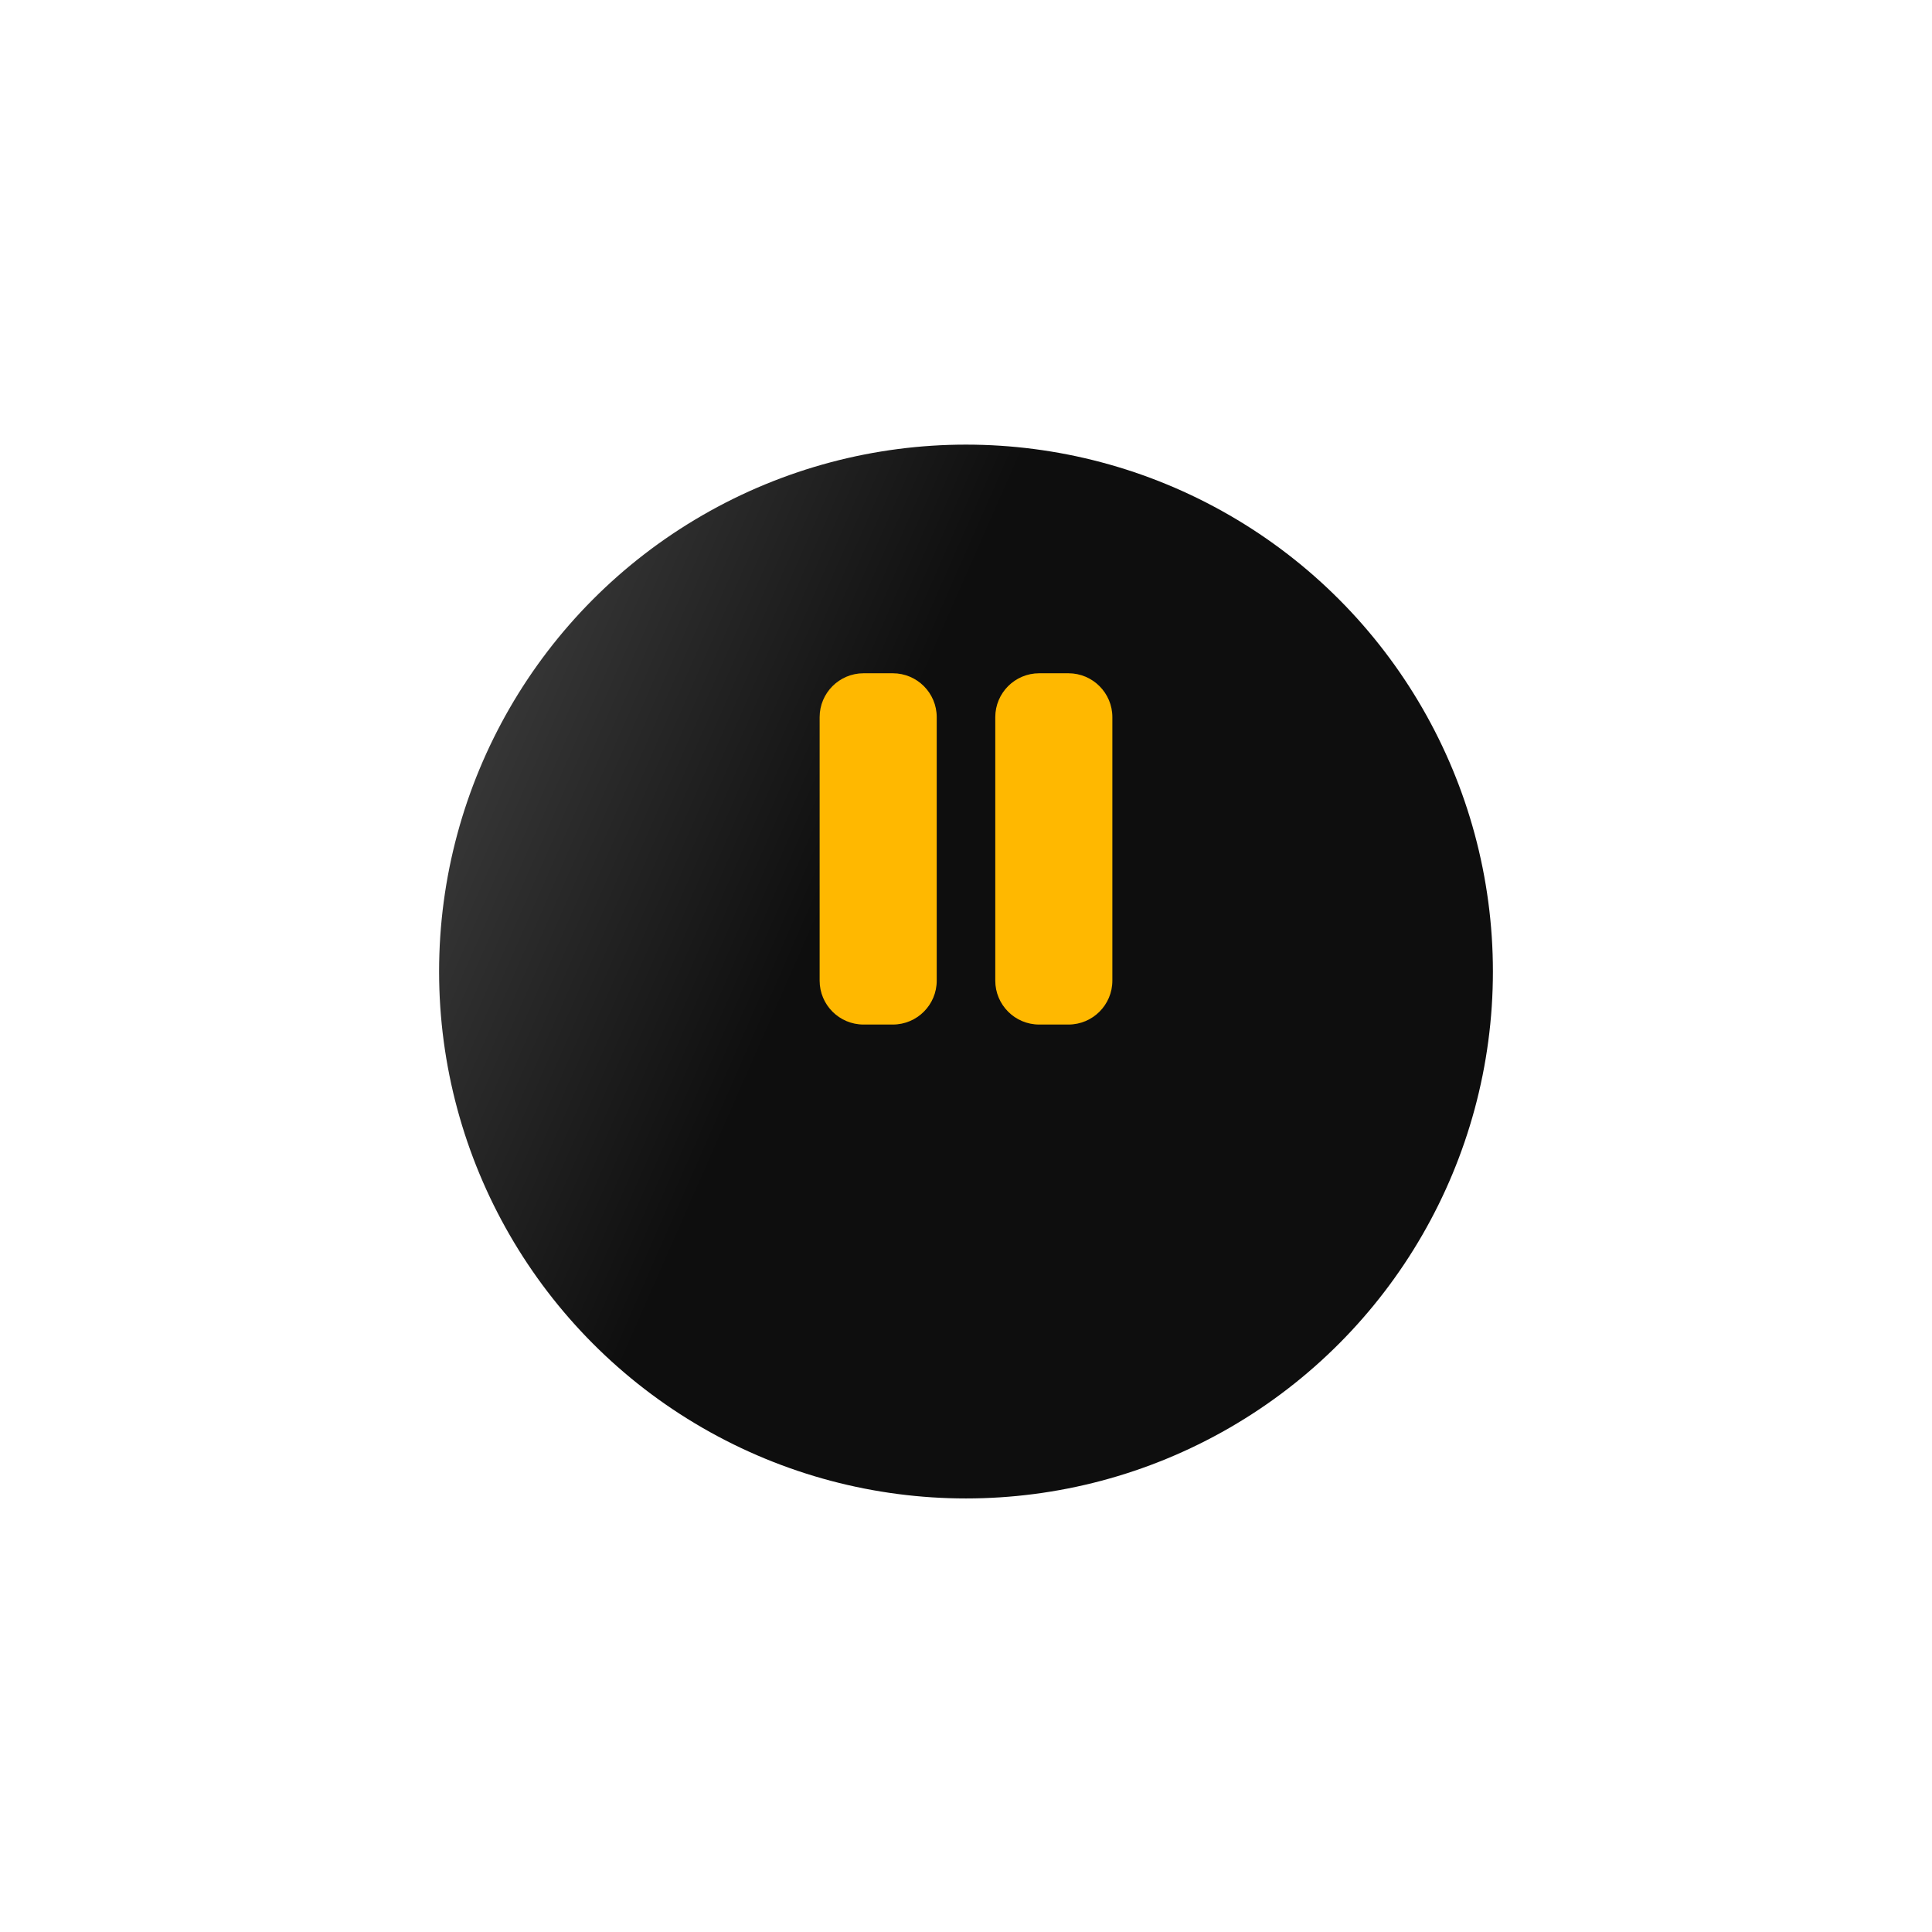 <svg width="66" height="66" viewBox="0 0 66 66" fill="none" xmlns="http://www.w3.org/2000/svg">
<g filter="url(#filter0_d_1_2012)">
<circle cx="33" cy="29.189" r="18" fill="url(#paint0_linear_1_2012)"/>
</g>
<path d="M29.5 23C28.672 23 28 23.672 28 24.5V33.5C28 34.328 28.672 35 29.5 35H30.5C31.328 35 32 34.328 32 33.5V24.5C32 23.672 31.328 23 30.5 23H29.5ZM35.5 23C34.672 23 34 23.672 34 24.5V33.5C34 34.328 34.672 35 35.5 35H36.5C37.328 35 38 34.328 38 33.5V24.5C38 23.672 37.328 23 36.5 23H35.5Z" fill="#FFB800"/>
<defs>
<filter id="filter0_d_1_2012" x="0.3" y="0.489" width="65.4" height="65.4" filterUnits="userSpaceOnUse" color-interpolation-filters="sRGB">
<feFlood flood-opacity="0" result="BackgroundImageFix"/>
<feColorMatrix in="SourceAlpha" type="matrix" values="0 0 0 0 0 0 0 0 0 0 0 0 0 0 0 0 0 0 127 0" result="hardAlpha"/>
<feOffset dy="4"/>
<feGaussianBlur stdDeviation="7.35"/>
<feComposite in2="hardAlpha" operator="out"/>
<feColorMatrix type="matrix" values="0 0 0 0 0 0 0 0 0 0 0 0 0 0 0 0 0 0 0.25 0"/>
<feBlend mode="normal" in2="BackgroundImageFix" result="effect1_dropShadow_1_2012"/>
<feBlend mode="normal" in="SourceGraphic" in2="effect1_dropShadow_1_2012" result="shape"/>
</filter>
<linearGradient id="paint0_linear_1_2012" x1="16.851" y1="14.624" x2="30.902" y2="20.802" gradientUnits="userSpaceOnUse">
<stop stop-color="#3E3E3E"/>
<stop offset="1" stop-color="#0E0E0E"/>
</linearGradient>
</defs>
</svg>

